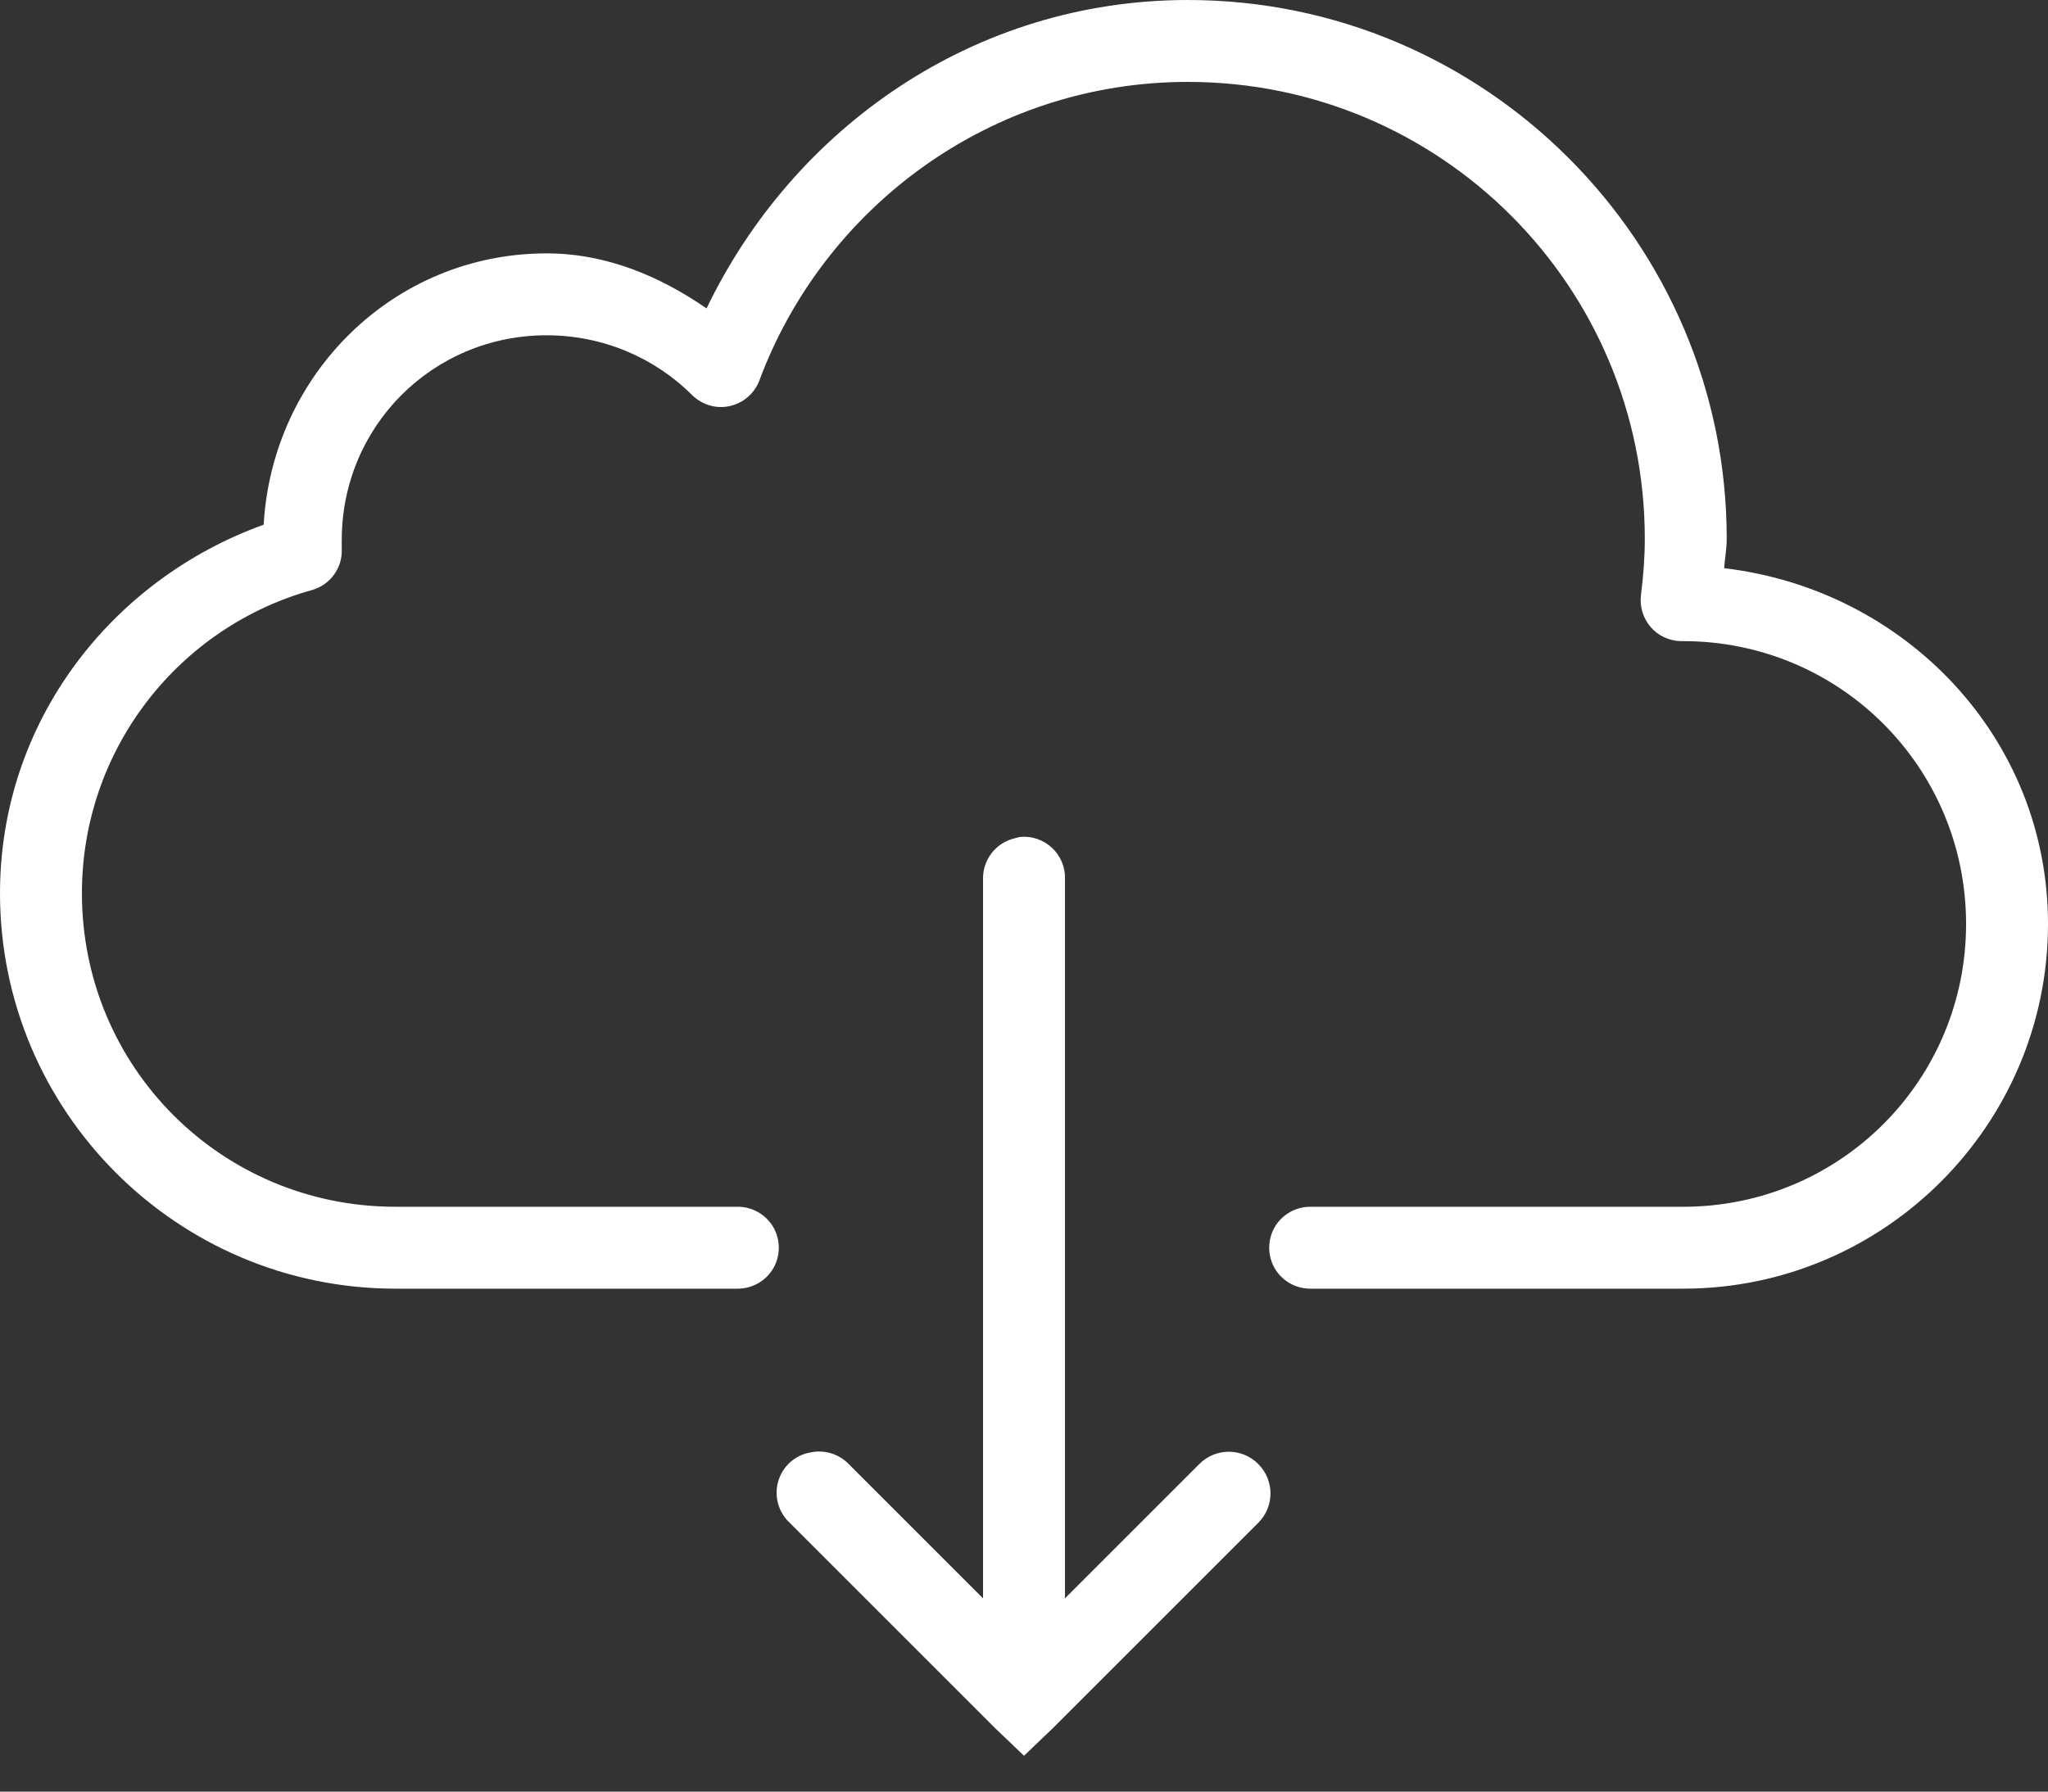 <svg xmlns="http://www.w3.org/2000/svg" width="40" height="35" viewBox="0 0 40 35" fill="none"><rect x="0" y="0" width="40" height="35" fill="#333333" stroke="none"/><path d="M23.2 0C19.028 0 15.497 2.497 13.8 6.025C12.897 5.403 11.85 4.95 10.675 4.95C7.694 4.95 5.316 7.309 5.15 10.25C2.169 11.325 0 14.106 0 17.45C0 21.712 3.462 25.175 7.725 25.175H14.4C14.688 25.178 14.956 25.028 15.103 24.778C15.247 24.528 15.247 24.222 15.103 23.972C14.956 23.722 14.688 23.572 14.4 23.575H7.725C4.325 23.575 1.6 20.847 1.6 17.45C1.6 14.622 3.506 12.241 6.1 11.525C6.453 11.422 6.691 11.091 6.675 10.725C6.672 10.613 6.675 10.556 6.675 10.55C6.675 8.328 8.453 6.55 10.675 6.55C11.787 6.55 12.8 6.997 13.525 7.725C13.716 7.909 13.988 7.991 14.247 7.934C14.509 7.878 14.725 7.697 14.825 7.45C16.084 4.05 19.353 1.6 23.2 1.6C28.137 1.6 32.125 5.591 32.125 10.525C32.125 10.891 32.097 11.25 32.05 11.625C32.022 11.85 32.091 12.075 32.237 12.247C32.384 12.419 32.6 12.519 32.825 12.525H32.875C35.934 12.525 38.4 14.991 38.4 18.05C38.4 21.109 35.934 23.575 32.875 23.575H25.6C25.312 23.572 25.044 23.722 24.897 23.972C24.753 24.222 24.753 24.528 24.897 24.778C25.044 25.028 25.312 25.178 25.6 25.175H32.875C36.8 25.175 40 21.975 40 18.05C40 14.409 37.206 11.516 33.675 11.1C33.688 10.906 33.725 10.725 33.725 10.525C33.725 4.725 29 0 23.2 0ZM19.925 16.35C19.891 16.356 19.856 16.366 19.825 16.375C19.453 16.459 19.191 16.794 19.2 17.175V31.225L16.575 28.6C16.381 28.4 16.097 28.316 15.825 28.375C15.525 28.428 15.284 28.647 15.2 28.938C15.116 29.231 15.203 29.544 15.425 29.75L19.425 33.75L20 34.3L20.575 33.75L24.575 29.75C24.894 29.431 24.894 28.919 24.575 28.6C24.256 28.281 23.744 28.281 23.425 28.6L20.8 31.225V17.175C20.809 16.944 20.716 16.722 20.55 16.566C20.381 16.406 20.153 16.328 19.925 16.35Z" fill="white"></path></svg>